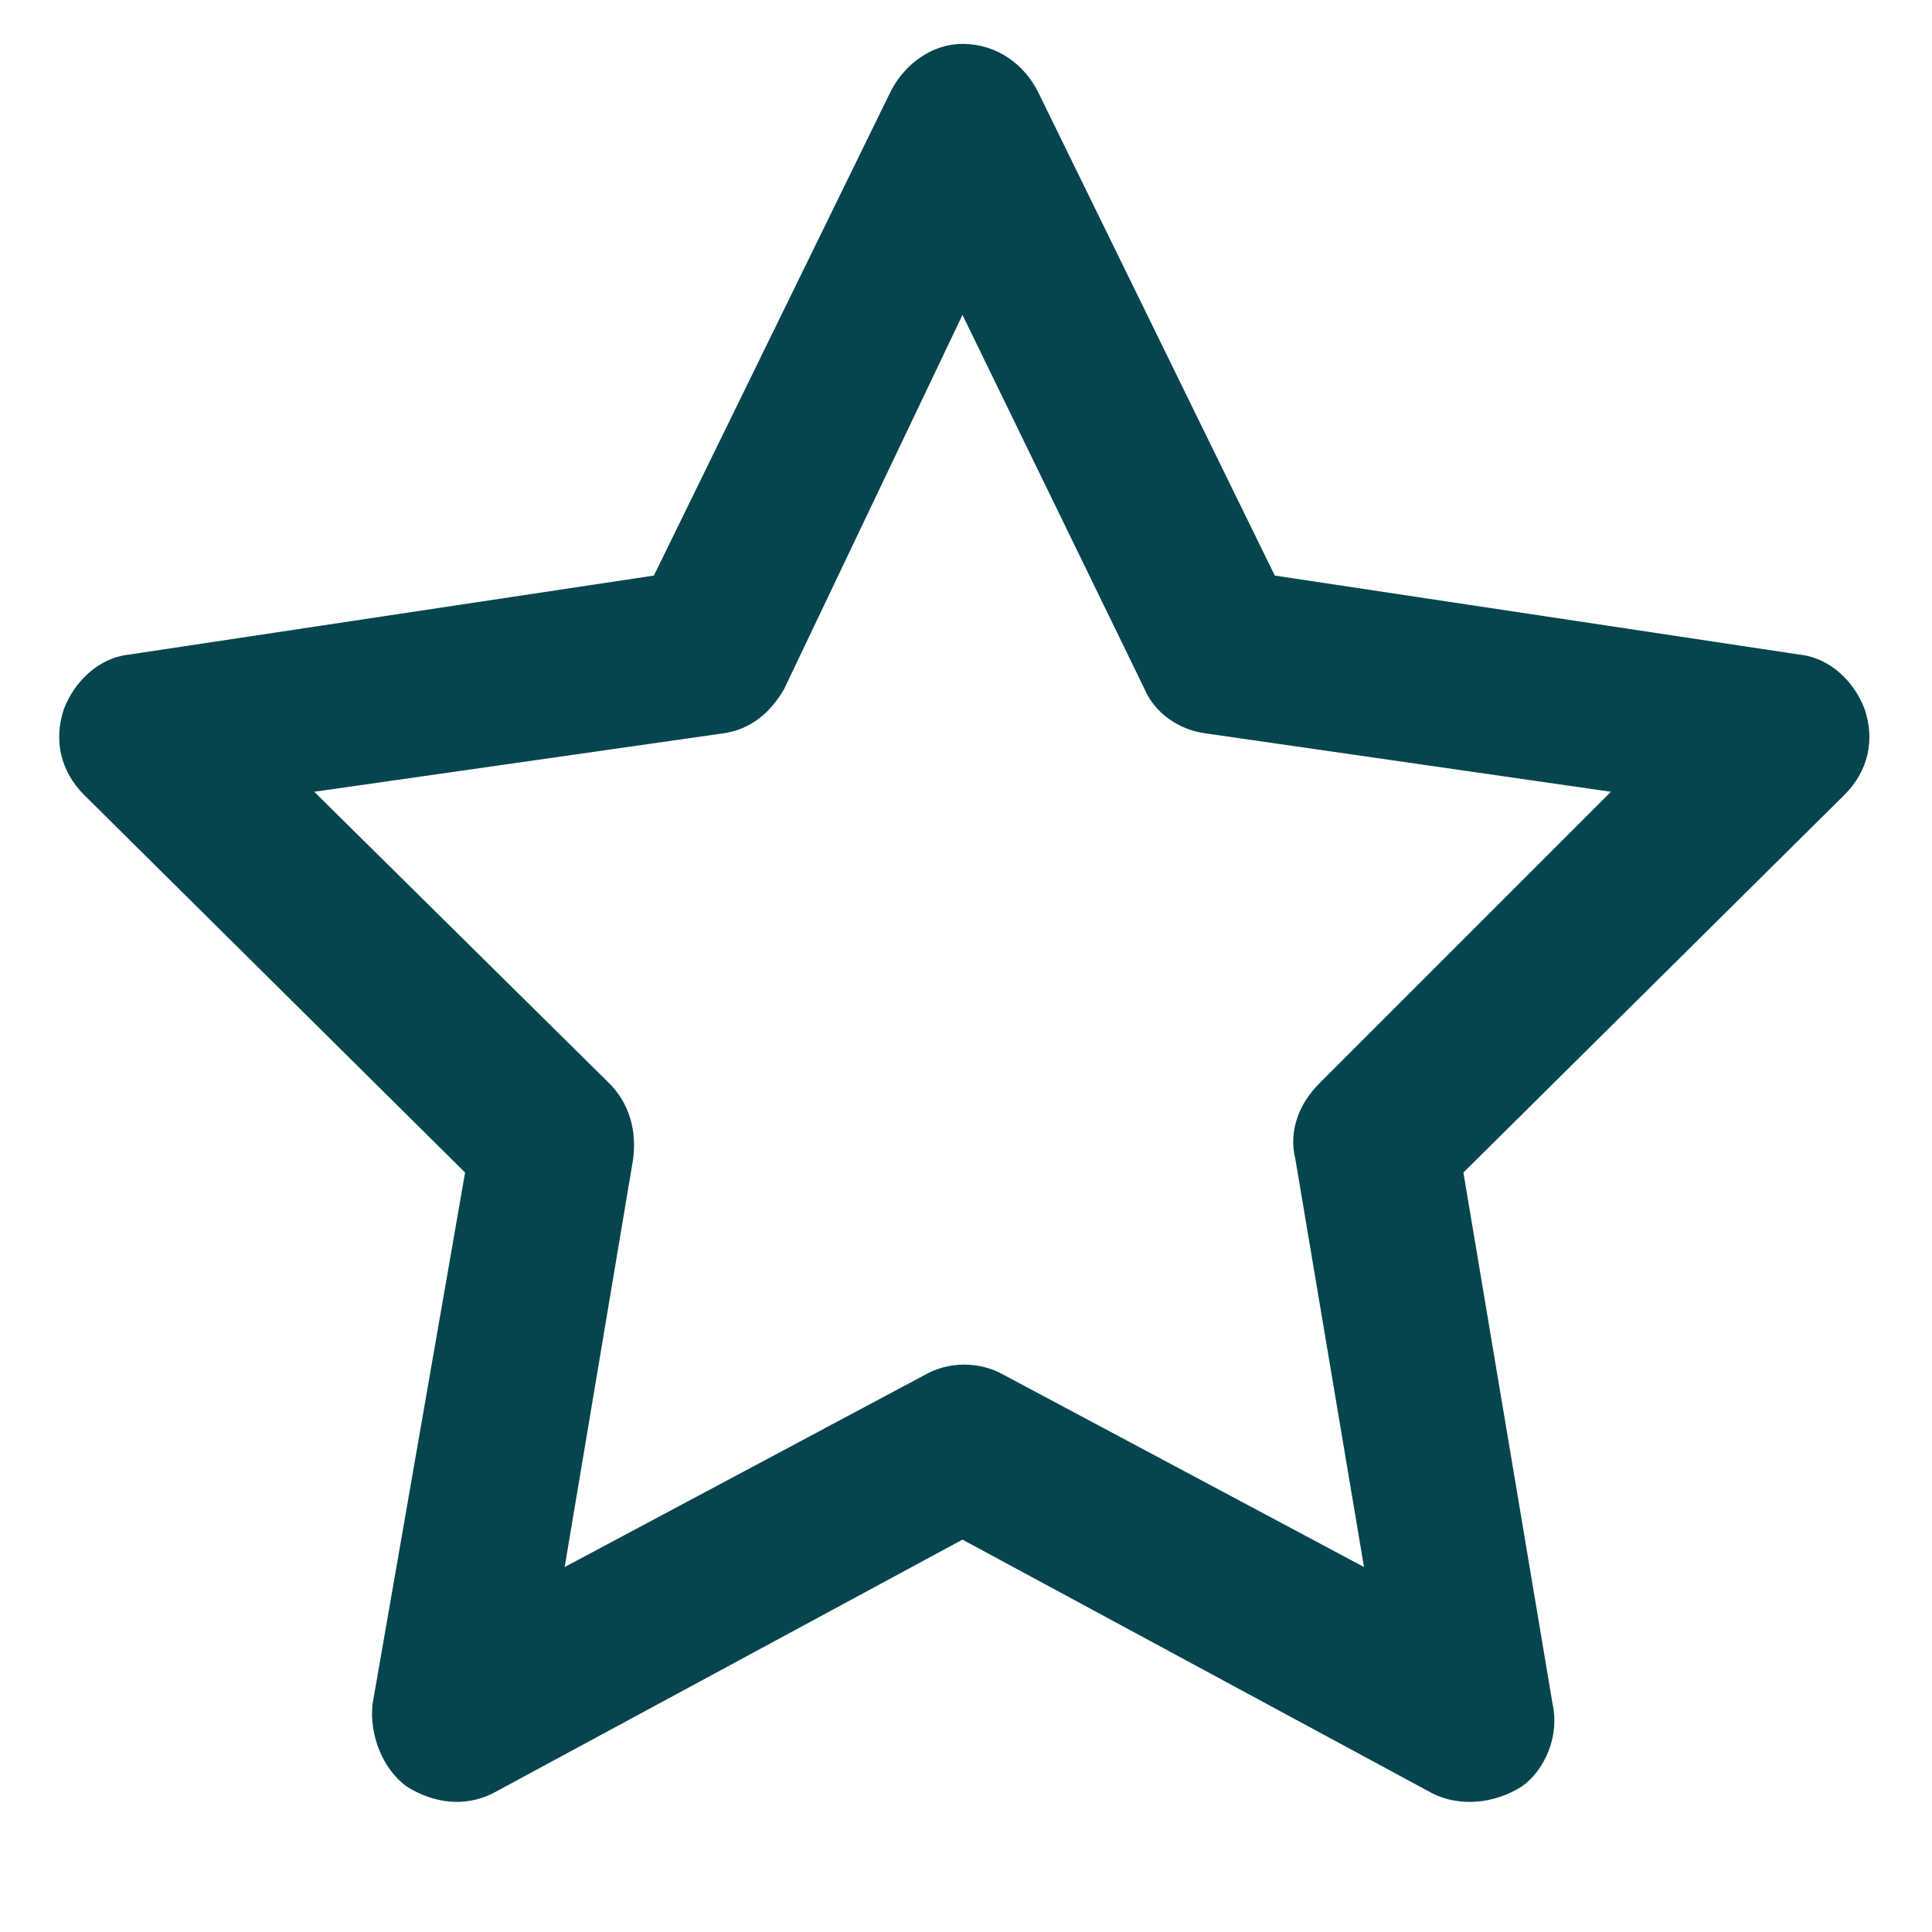 <svg xmlns="http://www.w3.org/2000/svg" width="11" height="11" viewBox="0 0 11 11" fill="none"><path d="M5.48 0.25C5.676 0.25 5.832 0.367 5.91 0.523L7.258 3.277L10.246 3.727C10.422 3.746 10.559 3.883 10.617 4.039C10.676 4.215 10.637 4.391 10.5 4.527L8.332 6.676L8.84 9.703C8.879 9.879 8.801 10.074 8.664 10.172C8.508 10.27 8.312 10.289 8.156 10.211L5.48 8.766L2.805 10.211C2.648 10.289 2.473 10.27 2.316 10.172C2.18 10.074 2.102 9.879 2.121 9.703L2.648 6.676L0.48 4.527C0.344 4.391 0.305 4.215 0.363 4.039C0.422 3.883 0.559 3.746 0.734 3.727L3.723 3.277L5.07 0.523C5.148 0.367 5.305 0.25 5.48 0.25ZM5.48 1.793L4.465 3.922C4.387 4.059 4.27 4.156 4.113 4.176L1.789 4.508L3.469 6.168C3.586 6.285 3.625 6.441 3.605 6.598L3.215 8.922L5.266 7.828C5.402 7.75 5.578 7.75 5.715 7.828L7.766 8.922L7.375 6.598C7.336 6.441 7.395 6.285 7.512 6.168L9.172 4.508L6.867 4.176C6.711 4.156 6.574 4.059 6.516 3.922L5.48 1.793Z" fill="#06454E"></path></svg>